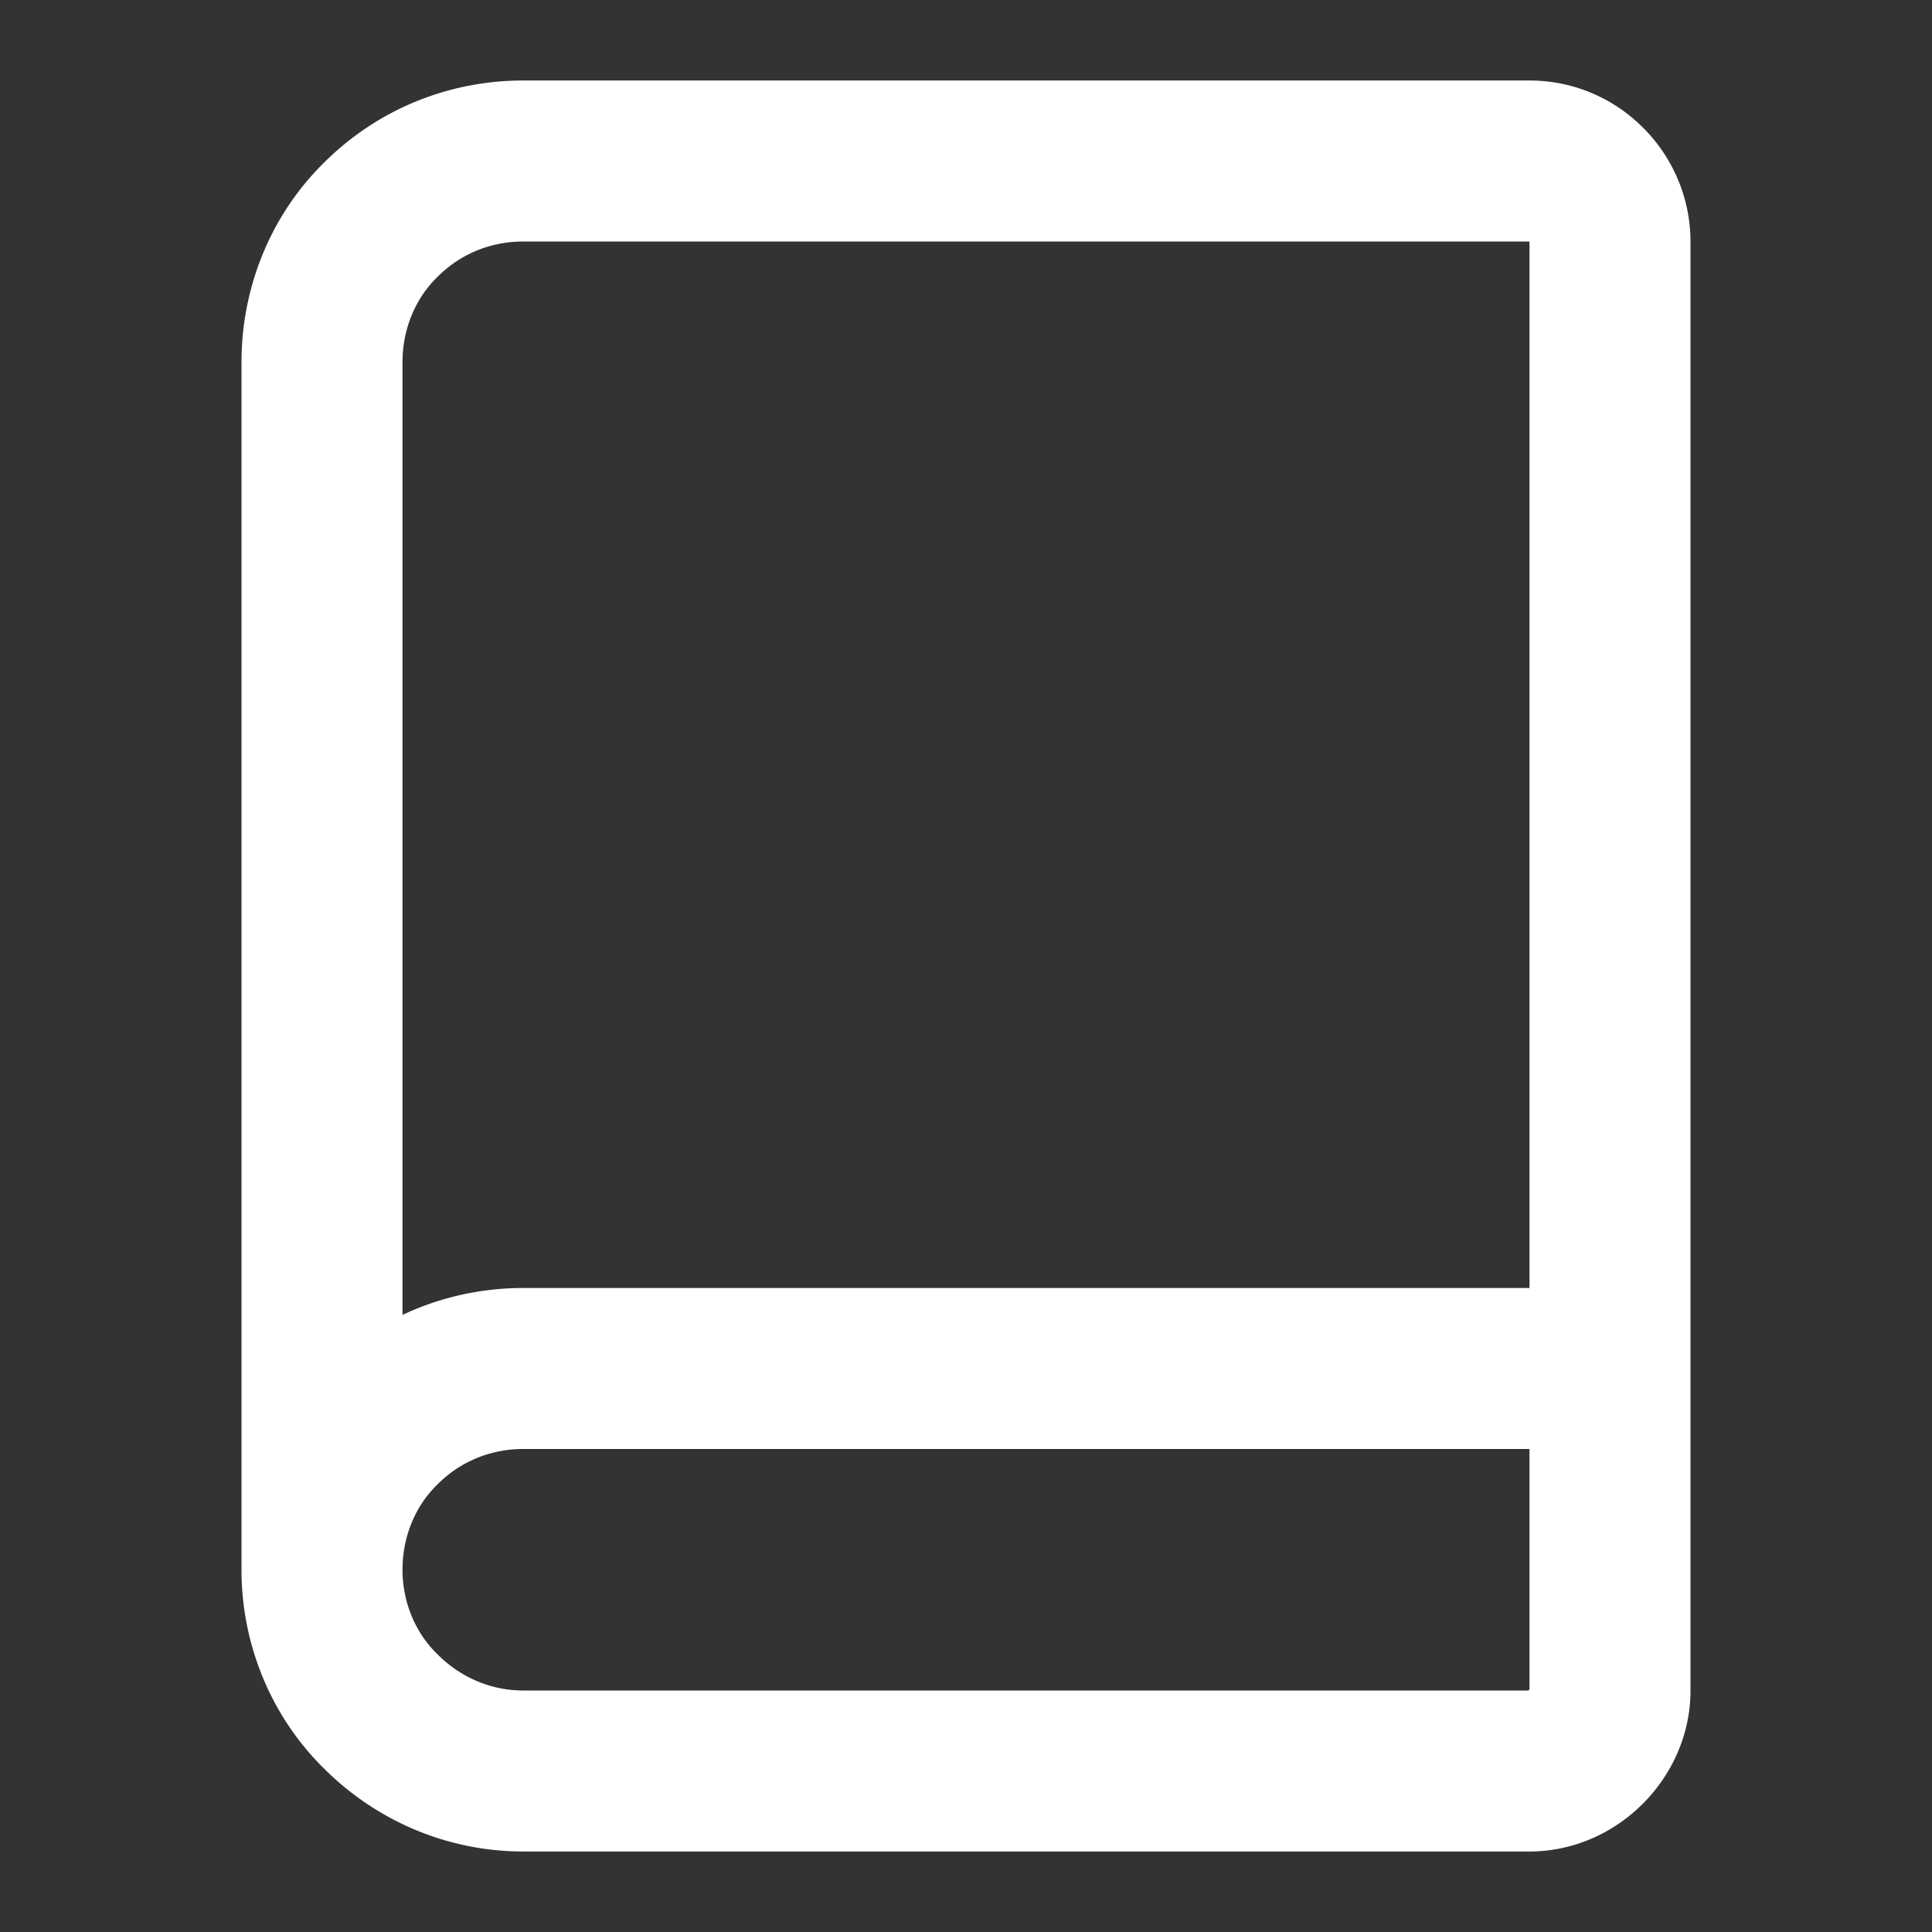 <svg width="24" height="24" fill="none" xmlns="http://www.w3.org/2000/svg"><rect width="100%" height="100%" fill="#333333" stroke="none"/><path d="M4 4.5c0-.67.26-1.31.73-1.77C5.2 2.26 5.83 2 6.5 2H19c.26 0 .51.1.7.29A1 1 0 0120 3v18c0 .26-.11.51-.3.7-.19.19-.44.3-.7.3H6.5c-.67 0-1.3-.27-1.77-.74-.47-.46-.73-1.1-.73-1.76v-15zm0 15c0-.67.26-1.31.73-1.77.47-.47 1.1-.73 1.77-.73H20" stroke="#FFF" stroke-width="2" stroke-linejoin="round" stroke-linecap="round"/></svg>